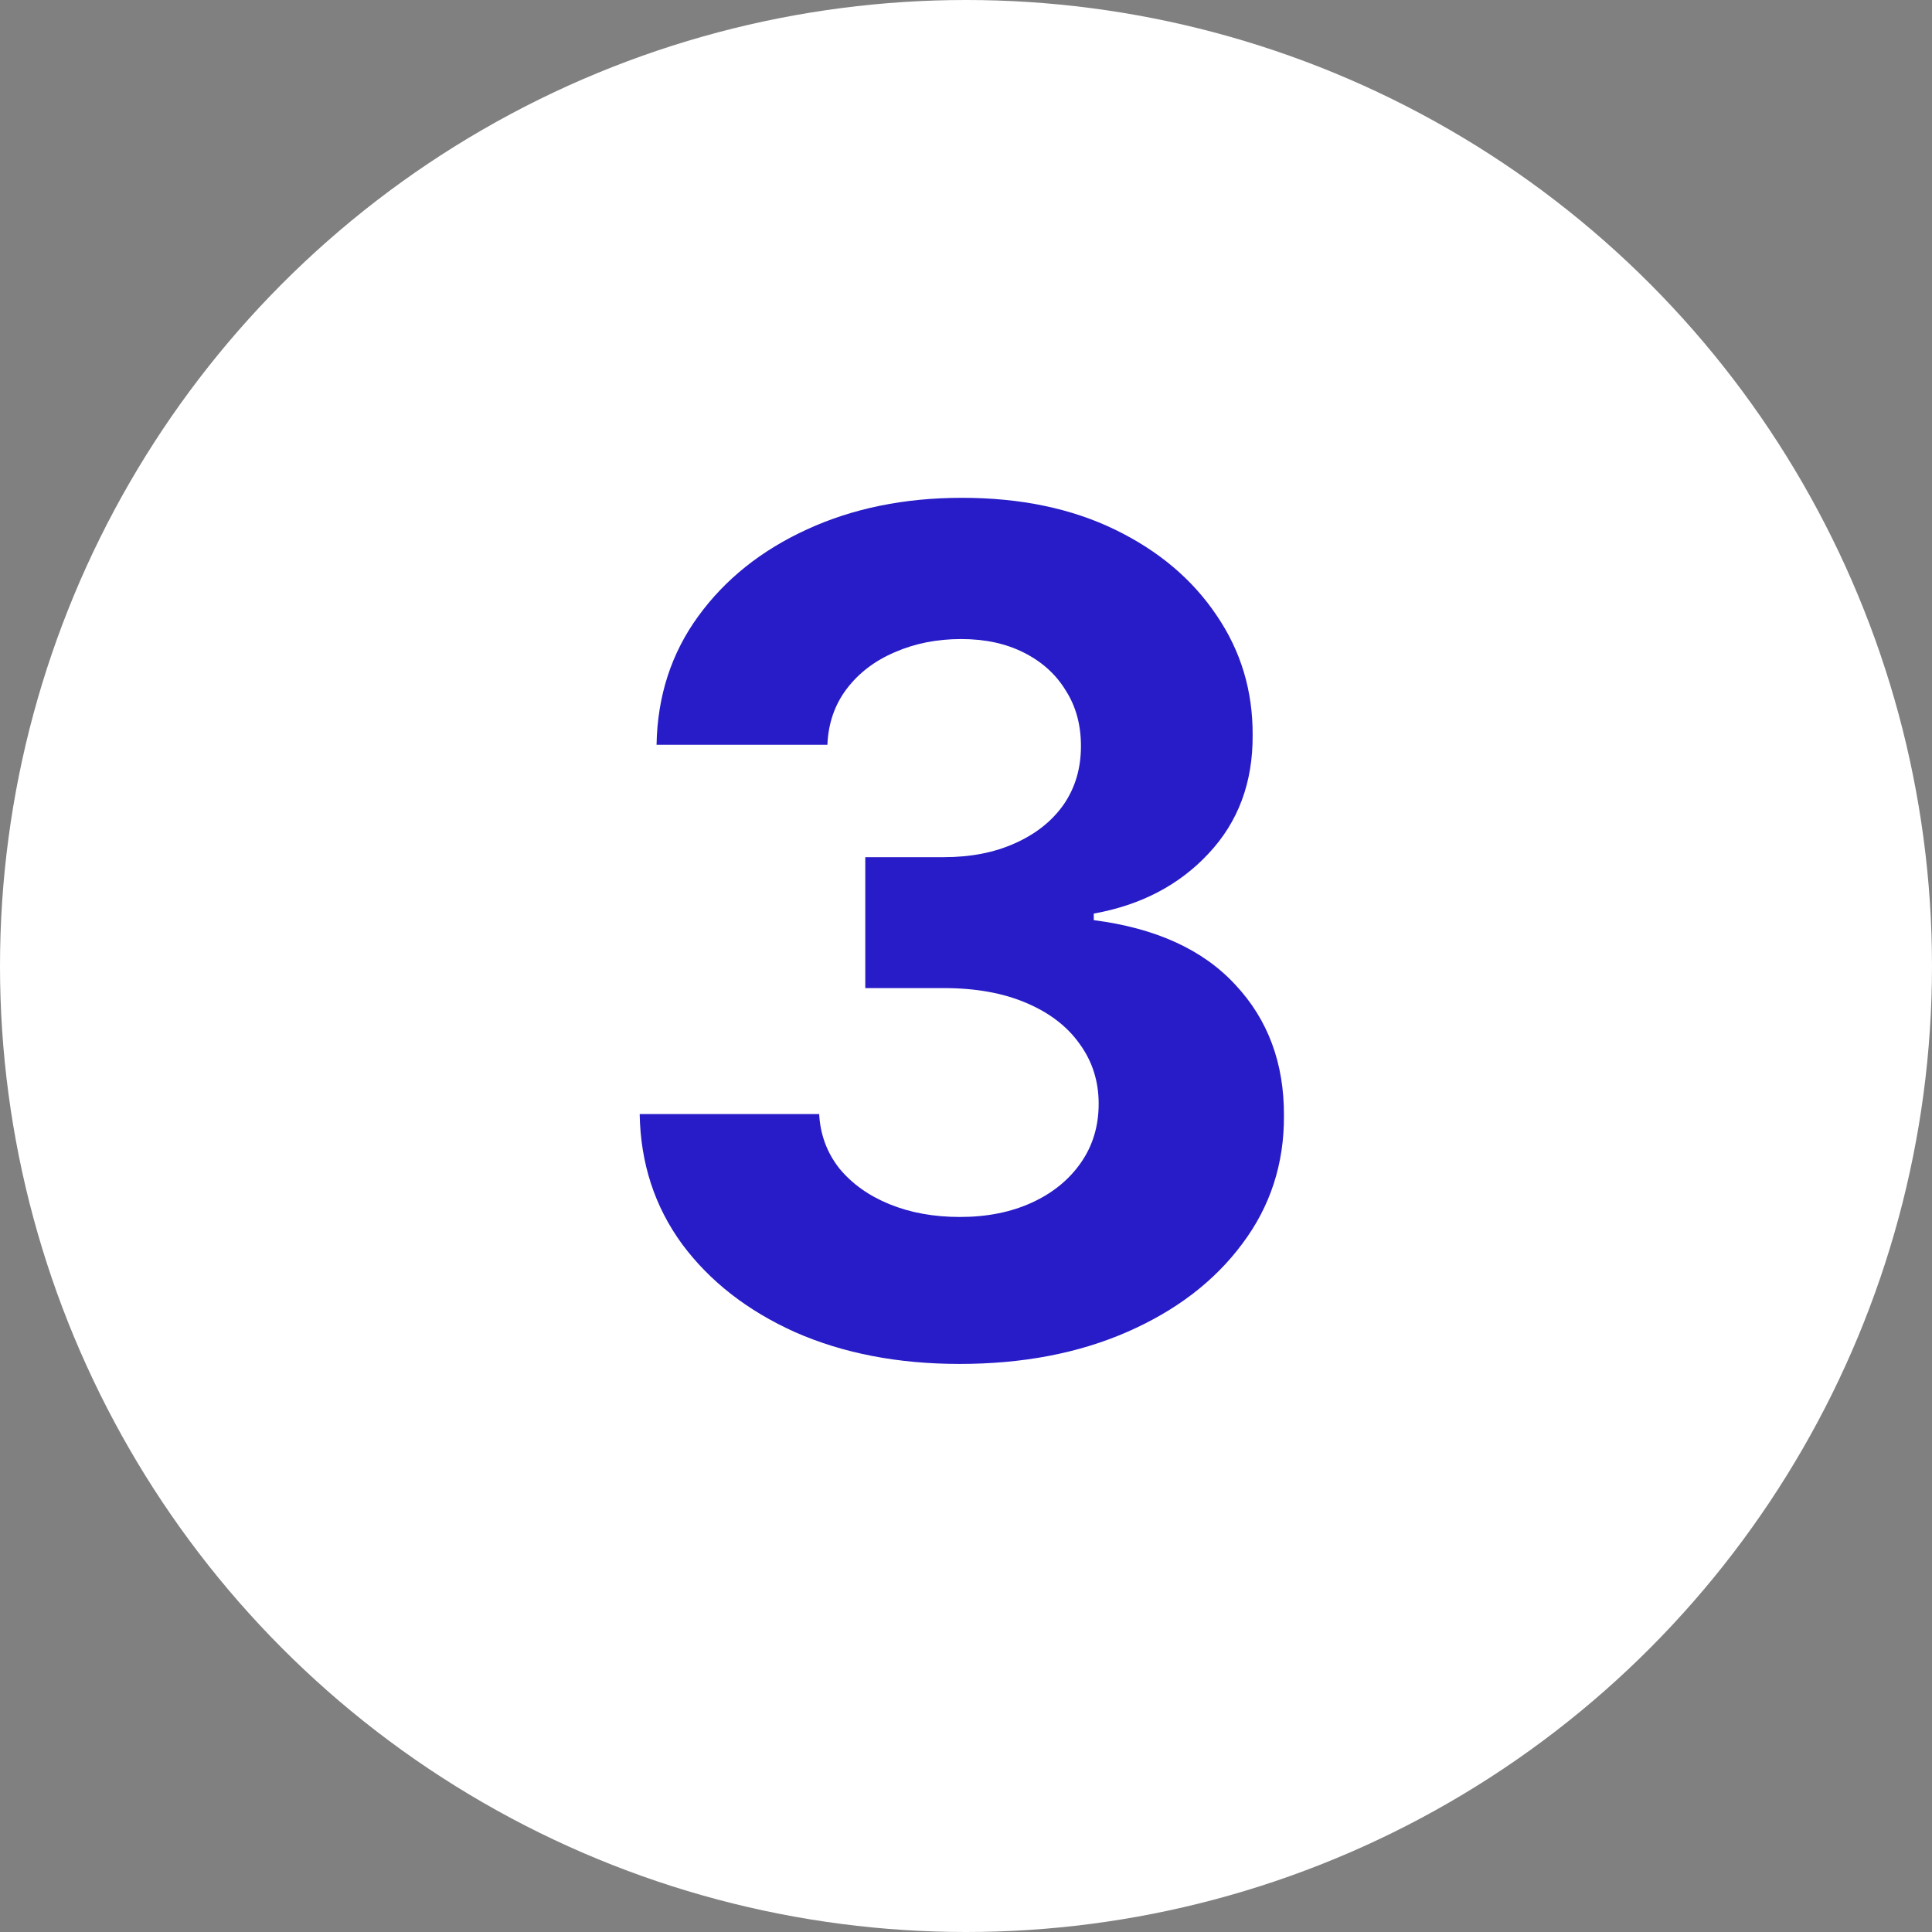 <?xml version="1.0" encoding="UTF-8"?> <svg xmlns="http://www.w3.org/2000/svg" width="30" height="30" viewBox="0 0 30 30" fill="none"><rect x="0" y="0" width="30" height="30" fill="#808080" stroke="none"/><g clip-path="url(#clip0_307_19)"><circle cx="15" cy="15" r="15" fill="white"></circle><path d="M14.9 21.179C13.945 21.179 13.095 21.015 12.349 20.687C11.608 20.354 11.022 19.898 10.592 19.319C10.165 18.735 9.946 18.062 9.933 17.299H12.72C12.737 17.619 12.842 17.9 13.033 18.143C13.229 18.381 13.489 18.567 13.813 18.699C14.137 18.831 14.501 18.897 14.906 18.897C15.328 18.897 15.701 18.822 16.025 18.673C16.349 18.524 16.602 18.317 16.785 18.053C16.969 17.789 17.06 17.484 17.06 17.139C17.06 16.79 16.962 16.481 16.766 16.212C16.575 15.94 16.298 15.727 15.935 15.573C15.577 15.42 15.151 15.343 14.657 15.343H13.436V13.31H14.657C15.075 13.31 15.443 13.238 15.763 13.093C16.087 12.948 16.338 12.748 16.517 12.492C16.696 12.232 16.785 11.93 16.785 11.585C16.785 11.256 16.707 10.969 16.549 10.722C16.396 10.47 16.178 10.274 15.897 10.133C15.62 9.993 15.296 9.923 14.925 9.923C14.55 9.923 14.207 9.991 13.896 10.127C13.585 10.259 13.336 10.449 13.148 10.696C12.961 10.943 12.861 11.233 12.848 11.565H10.195C10.208 10.811 10.423 10.146 10.841 9.571C11.258 8.996 11.821 8.546 12.528 8.222C13.24 7.894 14.043 7.73 14.938 7.73C15.842 7.73 16.632 7.894 17.31 8.222C17.987 8.55 18.514 8.994 18.889 9.552C19.268 10.106 19.455 10.728 19.451 11.418C19.455 12.151 19.227 12.763 18.767 13.253C18.311 13.743 17.717 14.054 16.984 14.186V14.288C17.947 14.412 18.68 14.746 19.183 15.292C19.69 15.833 19.941 16.511 19.937 17.325C19.941 18.07 19.726 18.733 19.291 19.312C18.861 19.892 18.266 20.348 17.508 20.68C16.749 21.013 15.88 21.179 14.9 21.179Z" fill="#271CC7"></path></g><defs><clipPath id="clip0_307_19"><rect width="30" height="30" fill="white"></rect></clipPath></defs></svg> 
